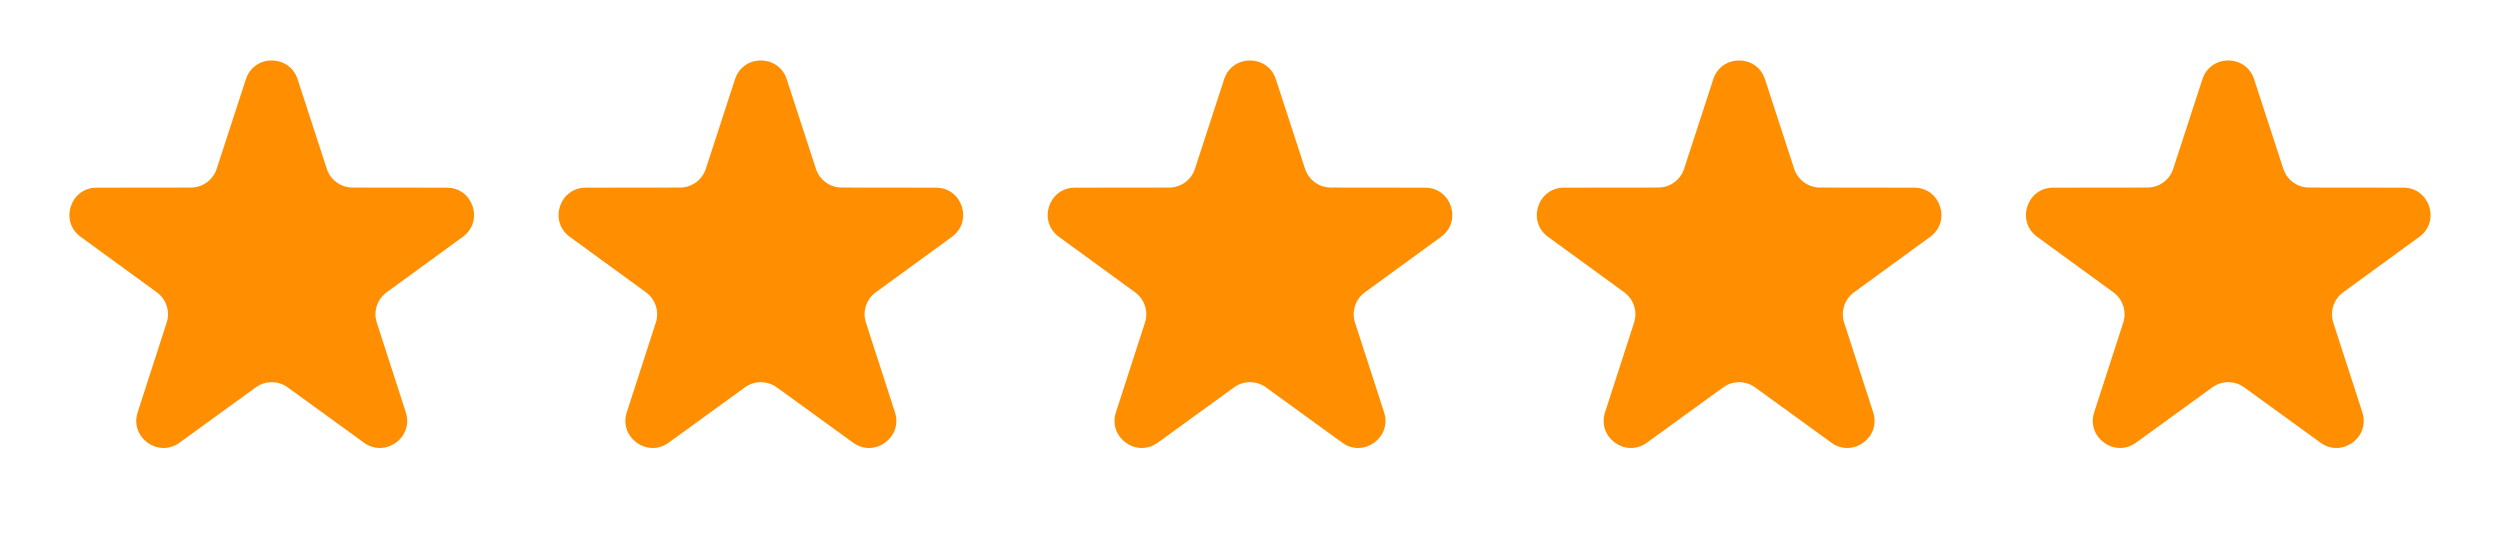 <svg width="92" height="20" viewBox="0 0 92 20" fill="none" xmlns="http://www.w3.org/2000/svg">
<path fill-rule="evenodd" clip-rule="evenodd" d="M10.587 14.255C10.237 14.001 9.763 14.001 9.413 14.255L6.605 16.291C5.821 16.859 4.768 16.094 5.066 15.173L6.134 11.873C6.268 11.462 6.121 11.011 5.772 10.757L2.968 8.715C2.186 8.145 2.588 6.907 3.555 6.906L7.024 6.902C7.457 6.902 7.84 6.624 7.974 6.213L9.049 2.915C9.349 1.995 10.651 1.995 10.951 2.915L12.026 6.213C12.16 6.624 12.543 6.902 12.976 6.902L16.445 6.906C17.412 6.907 17.814 8.145 17.032 8.715L14.228 10.757C13.879 11.011 13.732 11.462 13.866 11.873L14.934 15.173C15.232 16.094 14.179 16.859 13.395 16.291L10.587 14.255Z" fill="#FF8E00"/>
<path fill-rule="evenodd" clip-rule="evenodd" d="M28.587 14.255C28.237 14.001 27.763 14.001 27.413 14.255L24.605 16.291C23.821 16.859 22.768 16.094 23.066 15.173L24.134 11.873C24.268 11.462 24.121 11.011 23.772 10.757L20.968 8.715C20.186 8.145 20.588 6.907 21.555 6.906L25.024 6.902C25.456 6.902 25.84 6.624 25.974 6.213L27.049 2.915C27.349 1.995 28.651 1.995 28.951 2.915L30.026 6.213C30.16 6.624 30.544 6.902 30.976 6.902L34.445 6.906C35.412 6.907 35.814 8.145 35.032 8.715L32.228 10.757C31.879 11.011 31.732 11.462 31.866 11.873L32.934 15.173C33.232 16.094 32.179 16.859 31.395 16.291L28.587 14.255Z" fill="#FF8E00"/>
<path fill-rule="evenodd" clip-rule="evenodd" d="M46.587 14.255C46.237 14.001 45.763 14.001 45.413 14.255L42.605 16.291C41.821 16.859 40.768 16.094 41.066 15.173L42.135 11.873C42.268 11.462 42.121 11.011 41.772 10.757L38.968 8.715C38.186 8.145 38.588 6.907 39.555 6.906L43.024 6.902C43.456 6.902 43.84 6.624 43.974 6.213L45.049 2.915C45.349 1.995 46.651 1.995 46.951 2.915L48.026 6.213C48.16 6.624 48.544 6.902 48.976 6.902L52.445 6.906C53.412 6.907 53.814 8.145 53.032 8.715L50.228 10.757C49.879 11.011 49.732 11.462 49.865 11.873L50.934 15.173C51.232 16.094 50.179 16.859 49.395 16.291L46.587 14.255Z" fill="#FF8E00"/>
<path fill-rule="evenodd" clip-rule="evenodd" d="M64.587 14.255C64.237 14.001 63.763 14.001 63.413 14.255L60.604 16.291C59.821 16.859 58.768 16.094 59.066 15.173L60.134 11.873C60.267 11.462 60.121 11.011 59.772 10.757L56.968 8.715C56.185 8.145 56.588 6.907 57.555 6.906L61.024 6.902C61.456 6.902 61.839 6.624 61.974 6.213L63.049 2.915C63.349 1.995 64.65 1.995 64.951 2.915L66.026 6.213C66.16 6.624 66.543 6.902 66.976 6.902L70.444 6.906C71.412 6.907 71.814 8.145 71.032 8.715L68.228 10.757C67.879 11.011 67.732 11.462 67.865 11.873L68.933 15.173C69.231 16.094 68.179 16.859 67.395 16.291L64.587 14.255Z" fill="#FF8E00"/>
<path fill-rule="evenodd" clip-rule="evenodd" d="M82.587 14.255C82.237 14.001 81.763 14.001 81.413 14.255L78.605 16.291C77.821 16.859 76.768 16.094 77.066 15.173L78.135 11.873C78.268 11.462 78.121 11.011 77.772 10.757L74.968 8.715C74.186 8.145 74.588 6.907 75.555 6.906L79.024 6.902C79.457 6.902 79.84 6.624 79.974 6.213L81.049 2.915C81.349 1.995 82.651 1.995 82.951 2.915L84.026 6.213C84.16 6.624 84.543 6.902 84.976 6.902L88.445 6.906C89.412 6.907 89.814 8.145 89.032 8.715L86.228 10.757C85.879 11.011 85.732 11.462 85.865 11.873L86.934 15.173C87.232 16.094 86.179 16.859 85.395 16.291L82.587 14.255Z" fill="#FF8E00"/>
</svg>
